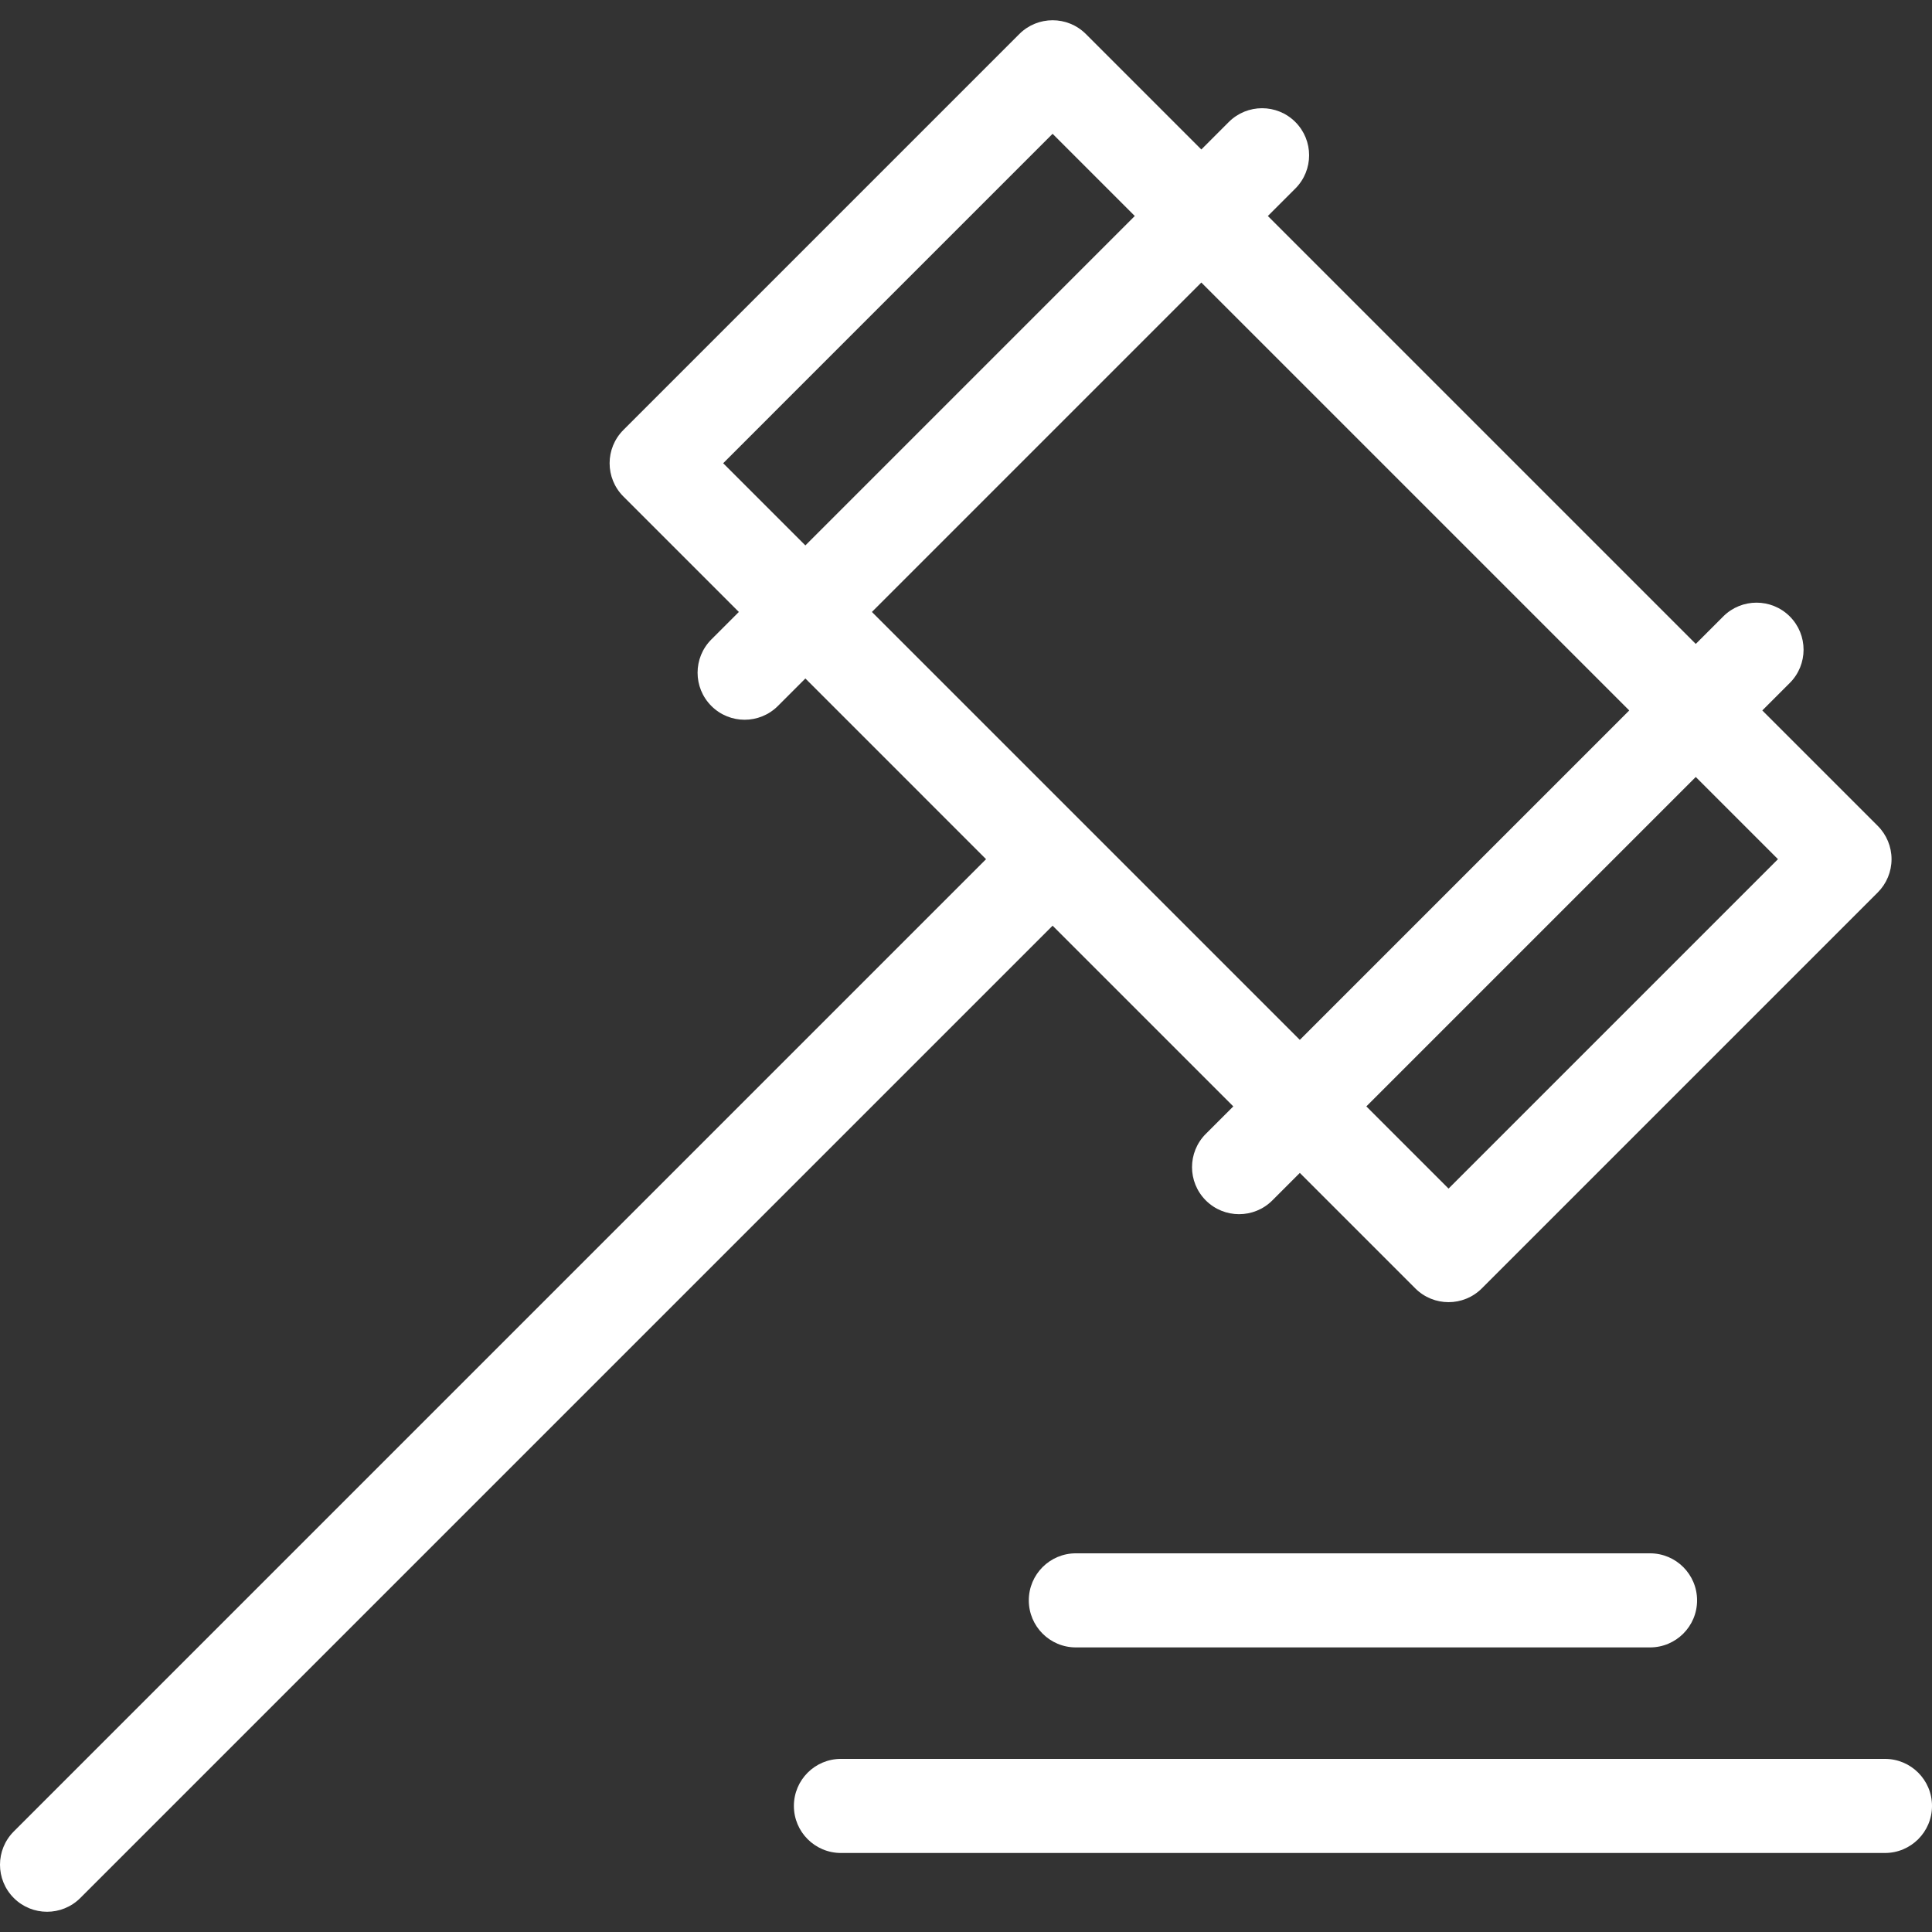 <?xml version="1.0" encoding="iso-8859-1"?>
<!-- Generator: Adobe Illustrator 18.1.1, SVG Export Plug-In . SVG Version: 6.00 Build 0)  -->
<svg xmlns="http://www.w3.org/2000/svg" xmlns:xlink="http://www.w3.org/1999/xlink" version="1.1" id="Capa_1" x="0px" y="0px" viewBox="0 0 328.531 328.531" style="enable-background:new 0 0 328.531 328.531;" xml:space="preserve" width="512px" height="512px">
<rect x="0" y="0" width="328.531" height="328.531" fill="#333333" stroke="none"/>
<path d="M8,325.09c-2.047,0-4.095-0.781-5.657-2.343c-3.125-3.125-3.125-8.189,0-11.314L167.677,146.1l-30.725-30.726l-4.674,4.675  c-3.124,3.123-8.189,3.123-11.313,0c-3.125-3.125-3.125-8.189,0-11.314l4.674-4.674l-19.633-19.633  c-3.125-3.125-3.125-8.189,0-11.314l67.329-67.33c3.126-3.123,8.19-3.121,11.314,0l19.633,19.634l4.673-4.674  c3.125-3.122,8.189-3.124,11.314,0c3.124,3.125,3.124,8.189,0,11.314l-4.674,4.673l72.766,72.765l4.674-4.674  c3.126-3.123,8.19-3.122,11.314,0c3.124,3.125,3.124,8.189,0,11.314l-4.674,4.674l19.634,19.633c1.5,1.501,2.343,3.535,2.343,5.657  s-0.843,4.156-2.343,5.657l-67.33,67.33c-3.125,3.123-8.189,3.123-11.314,0l-19.634-19.635l-4.674,4.675  c-3.125,3.124-8.189,3.123-11.314,0c-3.124-3.125-3.124-8.189,0-11.314l4.675-4.674l-30.727-30.726L13.657,322.747  C12.095,324.309,10.047,325.09,8,325.09z M232.344,188.139l13.978,13.978l56.017-56.017l-13.978-13.977L232.344,188.139z   M184.73,140.524l36.301,36.301l56.017-56.016l-72.766-72.766l-56.016,56.017l36.3,36.3c0.028,0.027,0.056,0.054,0.083,0.081  S184.702,140.496,184.73,140.524z M122.975,78.77l13.977,13.977l56.016-56.017l-13.977-13.977L122.975,78.77z M320.531,315.094  H142.998c-4.418,0-8-3.582-8-8s3.582-8,8-8h177.534c4.418,0,8,3.582,8,8S324.949,315.094,320.531,315.094z M280.583,280.138h-97.638  c-4.418,0-8-3.582-8-8s3.582-8,8-8h97.638c4.418,0,8,3.582,8,8S285.001,280.138,280.583,280.138z" fill="#FFFFFF"/>
<g>
</g>
<g>
</g>
<g>
</g>
<g>
</g>
<g>
</g>
<g>
</g>
<g>
</g>
<g>
</g>
<g>
</g>
<g>
</g>
<g>
</g>
<g>
</g>
<g>
</g>
<g>
</g>
<g>
</g>
</svg>

